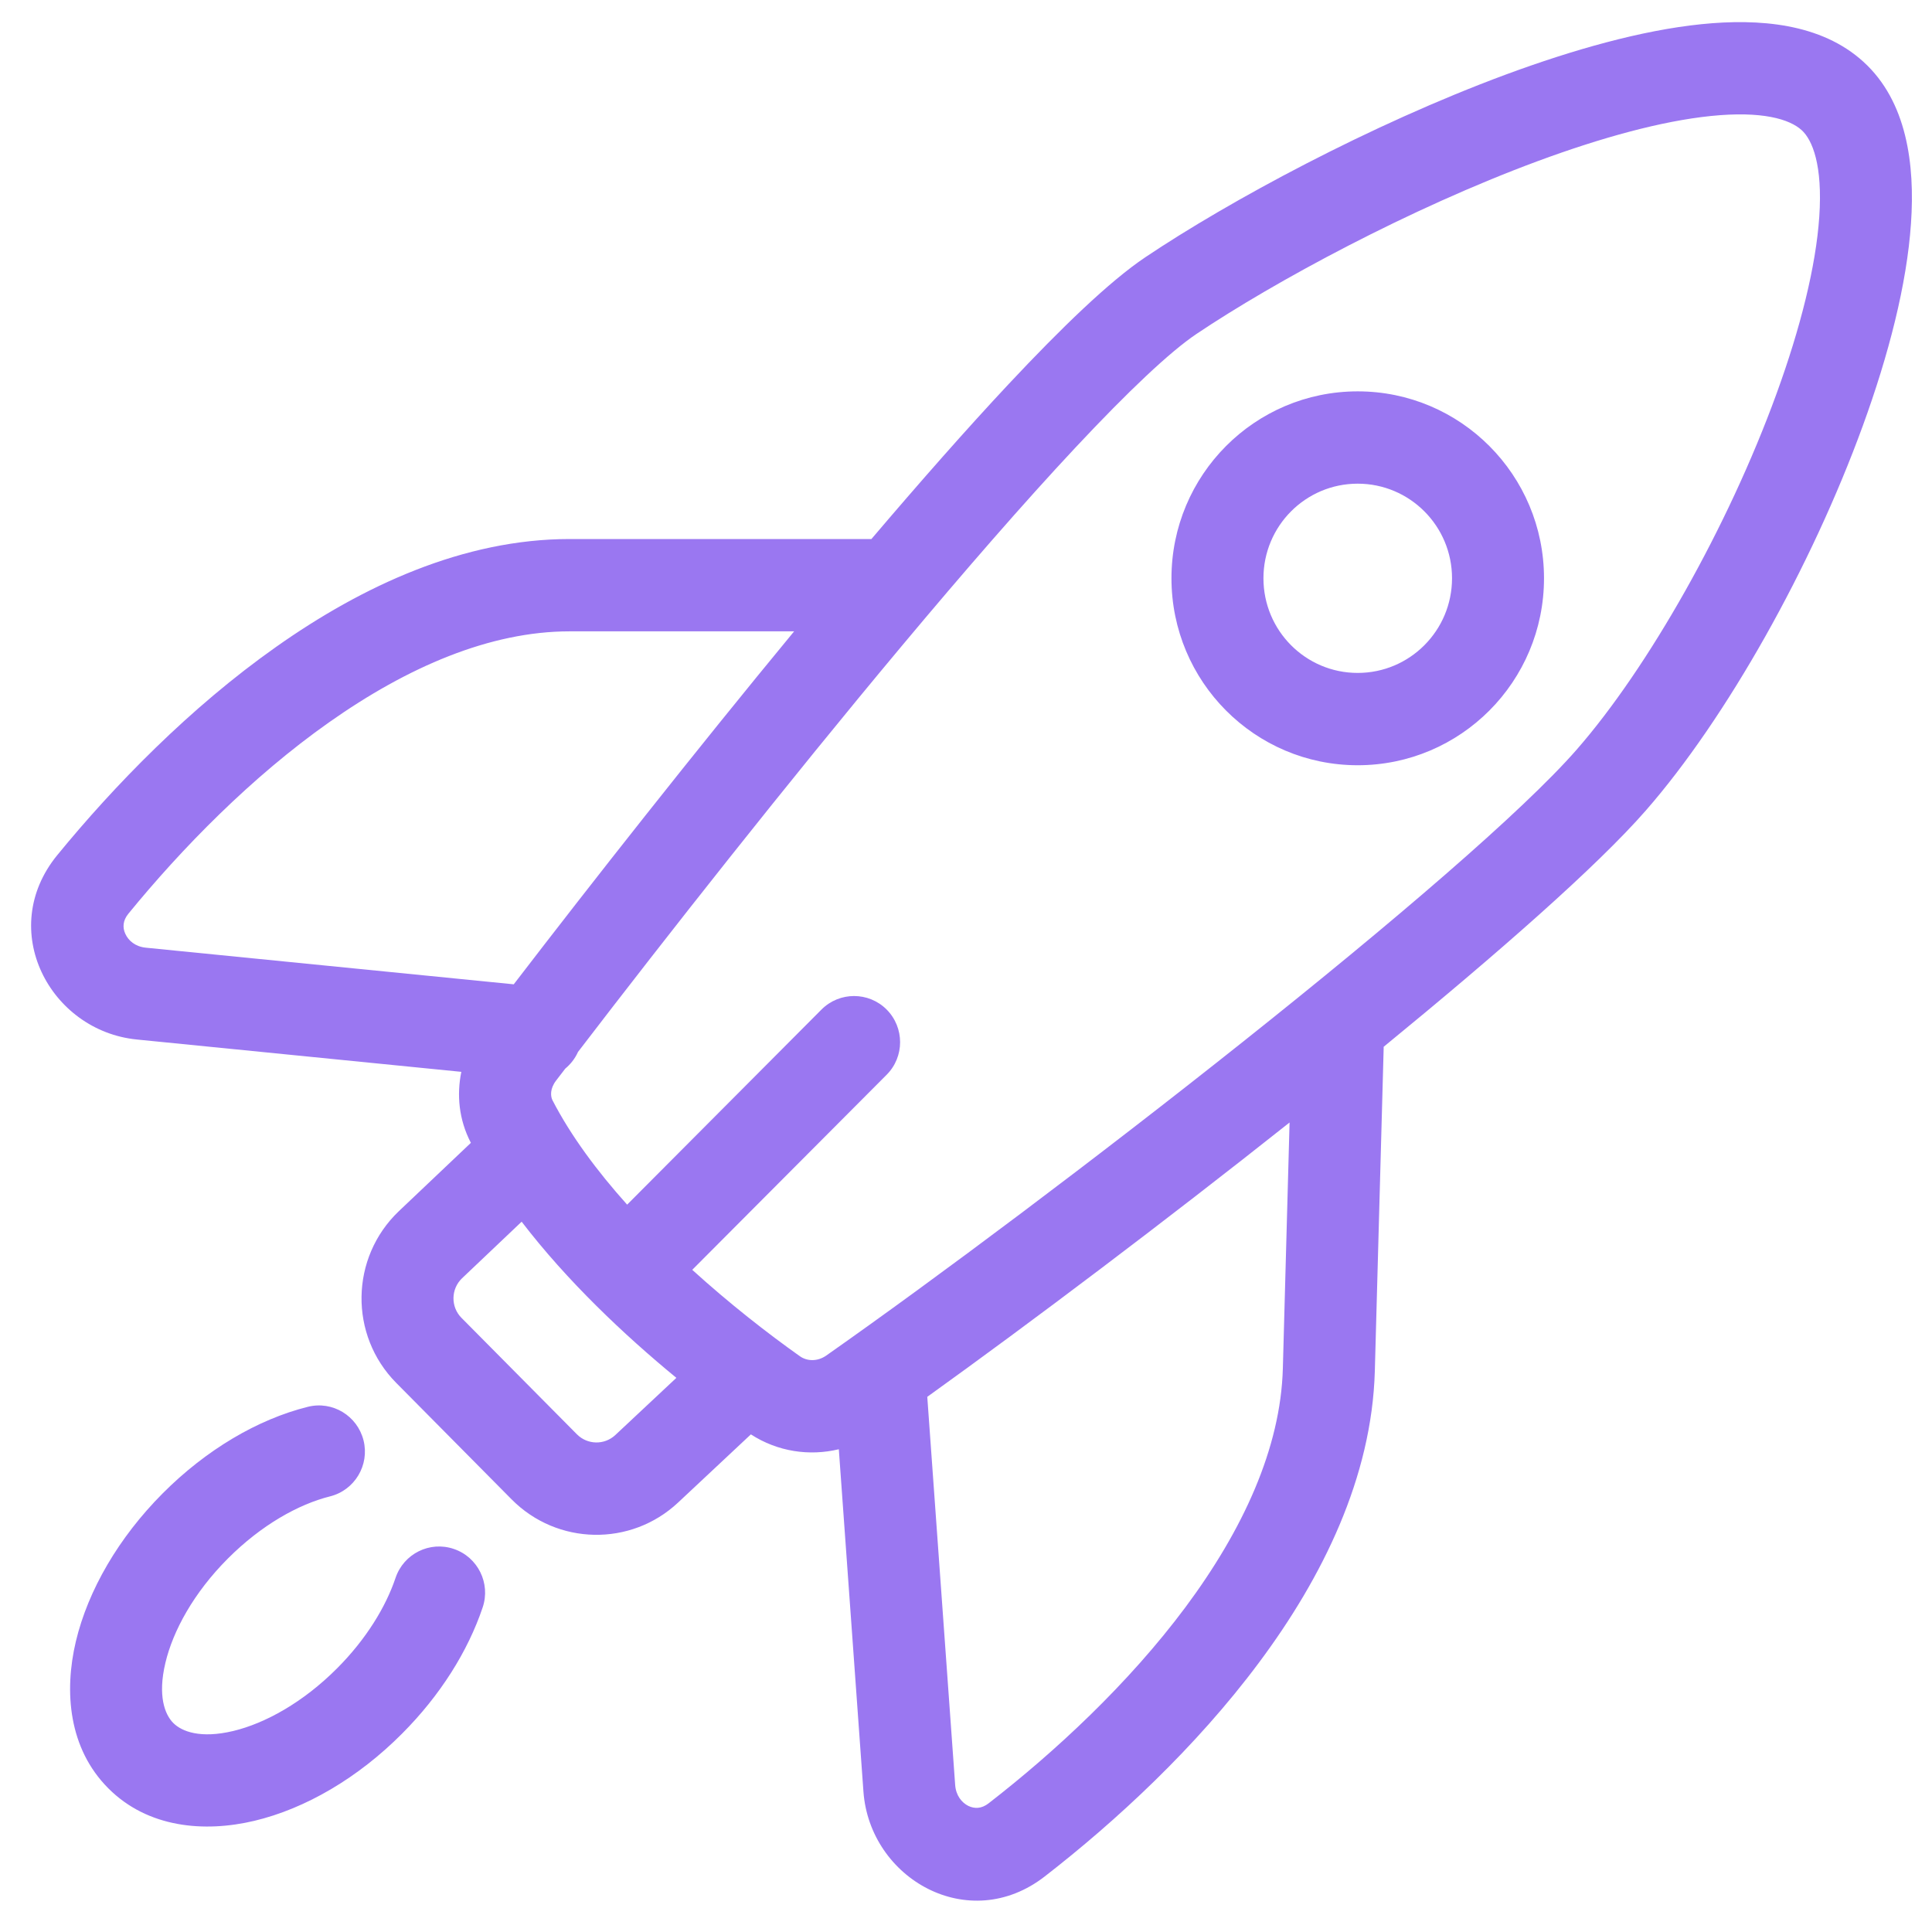 <svg width="23" height="23" viewBox="0 0 23 23" fill="none" xmlns="http://www.w3.org/2000/svg">
<path fill-rule="evenodd" clip-rule="evenodd" d="M14.243 3.976C15.173 3.352 16.781 2.483 18.304 1.919C19.067 1.637 19.782 1.441 20.366 1.381C20.979 1.318 21.305 1.419 21.448 1.549C21.576 1.665 21.7 1.965 21.658 2.582C21.618 3.167 21.436 3.9 21.148 4.69C20.572 6.272 19.621 7.95 18.77 8.924C18.127 9.66 16.572 10.99 14.807 12.394C13.058 13.786 11.15 15.215 9.837 16.137C9.732 16.211 9.608 16.206 9.523 16.146C9.135 15.871 8.683 15.518 8.241 15.117L10.555 12.795C10.769 12.581 10.769 12.233 10.555 12.018C10.341 11.804 9.994 11.804 9.78 12.018L7.466 14.341C7.108 13.942 6.795 13.52 6.577 13.098C6.553 13.05 6.546 12.961 6.62 12.864C6.656 12.817 6.692 12.77 6.729 12.722C6.793 12.669 6.846 12.601 6.881 12.523C7.934 11.148 9.37 9.323 10.733 7.693C11.473 6.808 12.187 5.986 12.806 5.325C13.436 4.652 13.932 4.185 14.243 3.976ZM6.116 11.718C7.05 10.501 8.26 8.963 9.454 7.516H6.781C5.834 7.516 4.852 7.94 3.919 8.598C2.992 9.251 2.161 10.103 1.528 10.878C1.461 10.96 1.458 11.044 1.492 11.117C1.528 11.197 1.609 11.269 1.736 11.282L6.116 11.718ZM10.374 6.417C10.951 5.739 11.507 5.107 12.008 4.572C12.635 3.903 13.208 3.349 13.634 3.063C14.632 2.393 16.316 1.484 17.925 0.888C18.729 0.591 19.541 0.361 20.254 0.288C20.939 0.218 21.679 0.276 22.183 0.735C22.702 1.206 22.798 1.96 22.75 2.657C22.701 3.385 22.483 4.227 22.177 5.067C21.566 6.746 20.553 8.551 19.593 9.649C19.011 10.315 17.828 11.352 16.472 12.462C16.472 12.47 16.472 12.477 16.472 12.485L16.367 16.321C16.332 17.589 15.742 18.781 14.99 19.79C14.234 20.806 13.28 21.685 12.437 22.339C11.532 23.041 10.354 22.365 10.279 21.328L9.986 17.253C9.637 17.337 9.259 17.283 8.939 17.076L8.072 17.888C7.51 18.414 6.633 18.397 6.091 17.85L4.718 16.464C4.154 15.895 4.168 14.972 4.748 14.419L5.606 13.605L5.604 13.602C5.462 13.327 5.436 13.033 5.492 12.76L1.628 12.375C0.596 12.272 -0.045 11.07 0.681 10.181C1.356 9.356 2.258 8.426 3.29 7.699C4.316 6.975 5.518 6.417 6.781 6.417H10.374ZM11.039 16.629C12.281 15.737 13.867 14.541 15.352 13.363L15.272 16.291C15.246 17.241 14.796 18.215 14.113 19.133C13.434 20.045 12.559 20.856 11.768 21.469C11.684 21.534 11.601 21.534 11.528 21.499C11.45 21.46 11.38 21.376 11.371 21.249L11.039 16.629ZM5.501 15.217L6.21 14.544C6.75 15.249 7.43 15.892 8.052 16.403L7.325 17.084C7.195 17.205 6.993 17.201 6.868 17.075L5.494 15.689C5.364 15.558 5.367 15.345 5.501 15.217ZM16.163 5.758C15.543 5.758 15.041 6.262 15.041 6.884C15.041 7.507 15.543 8.011 16.163 8.011C16.783 8.011 17.286 7.507 17.286 6.884C17.286 6.262 16.783 5.758 16.163 5.758ZM13.946 6.884C13.946 5.655 14.938 4.659 16.163 4.659C17.388 4.659 18.381 5.655 18.381 6.884C18.381 8.114 17.388 9.11 16.163 9.11C14.938 9.11 13.946 8.114 13.946 6.884ZM4.328 17.148C4.401 17.442 4.223 17.74 3.929 17.814C3.553 17.908 3.111 18.155 2.712 18.555C2.306 18.962 2.059 19.415 1.969 19.796C1.876 20.186 1.961 20.41 2.063 20.512C2.165 20.614 2.387 20.7 2.777 20.607C3.156 20.516 3.607 20.268 4.013 19.861C4.36 19.513 4.593 19.129 4.709 18.784C4.806 18.497 5.116 18.342 5.403 18.44C5.689 18.537 5.843 18.849 5.746 19.136C5.57 19.659 5.24 20.184 4.787 20.638C4.262 21.166 3.637 21.531 3.03 21.676C2.434 21.818 1.76 21.762 1.289 21.289C0.817 20.816 0.761 20.14 0.903 19.541C1.048 18.932 1.412 18.305 1.937 17.778C2.454 17.259 3.067 16.897 3.664 16.748C3.957 16.674 4.254 16.853 4.328 17.148Z" fill="#9A77F1"/>
</svg>
